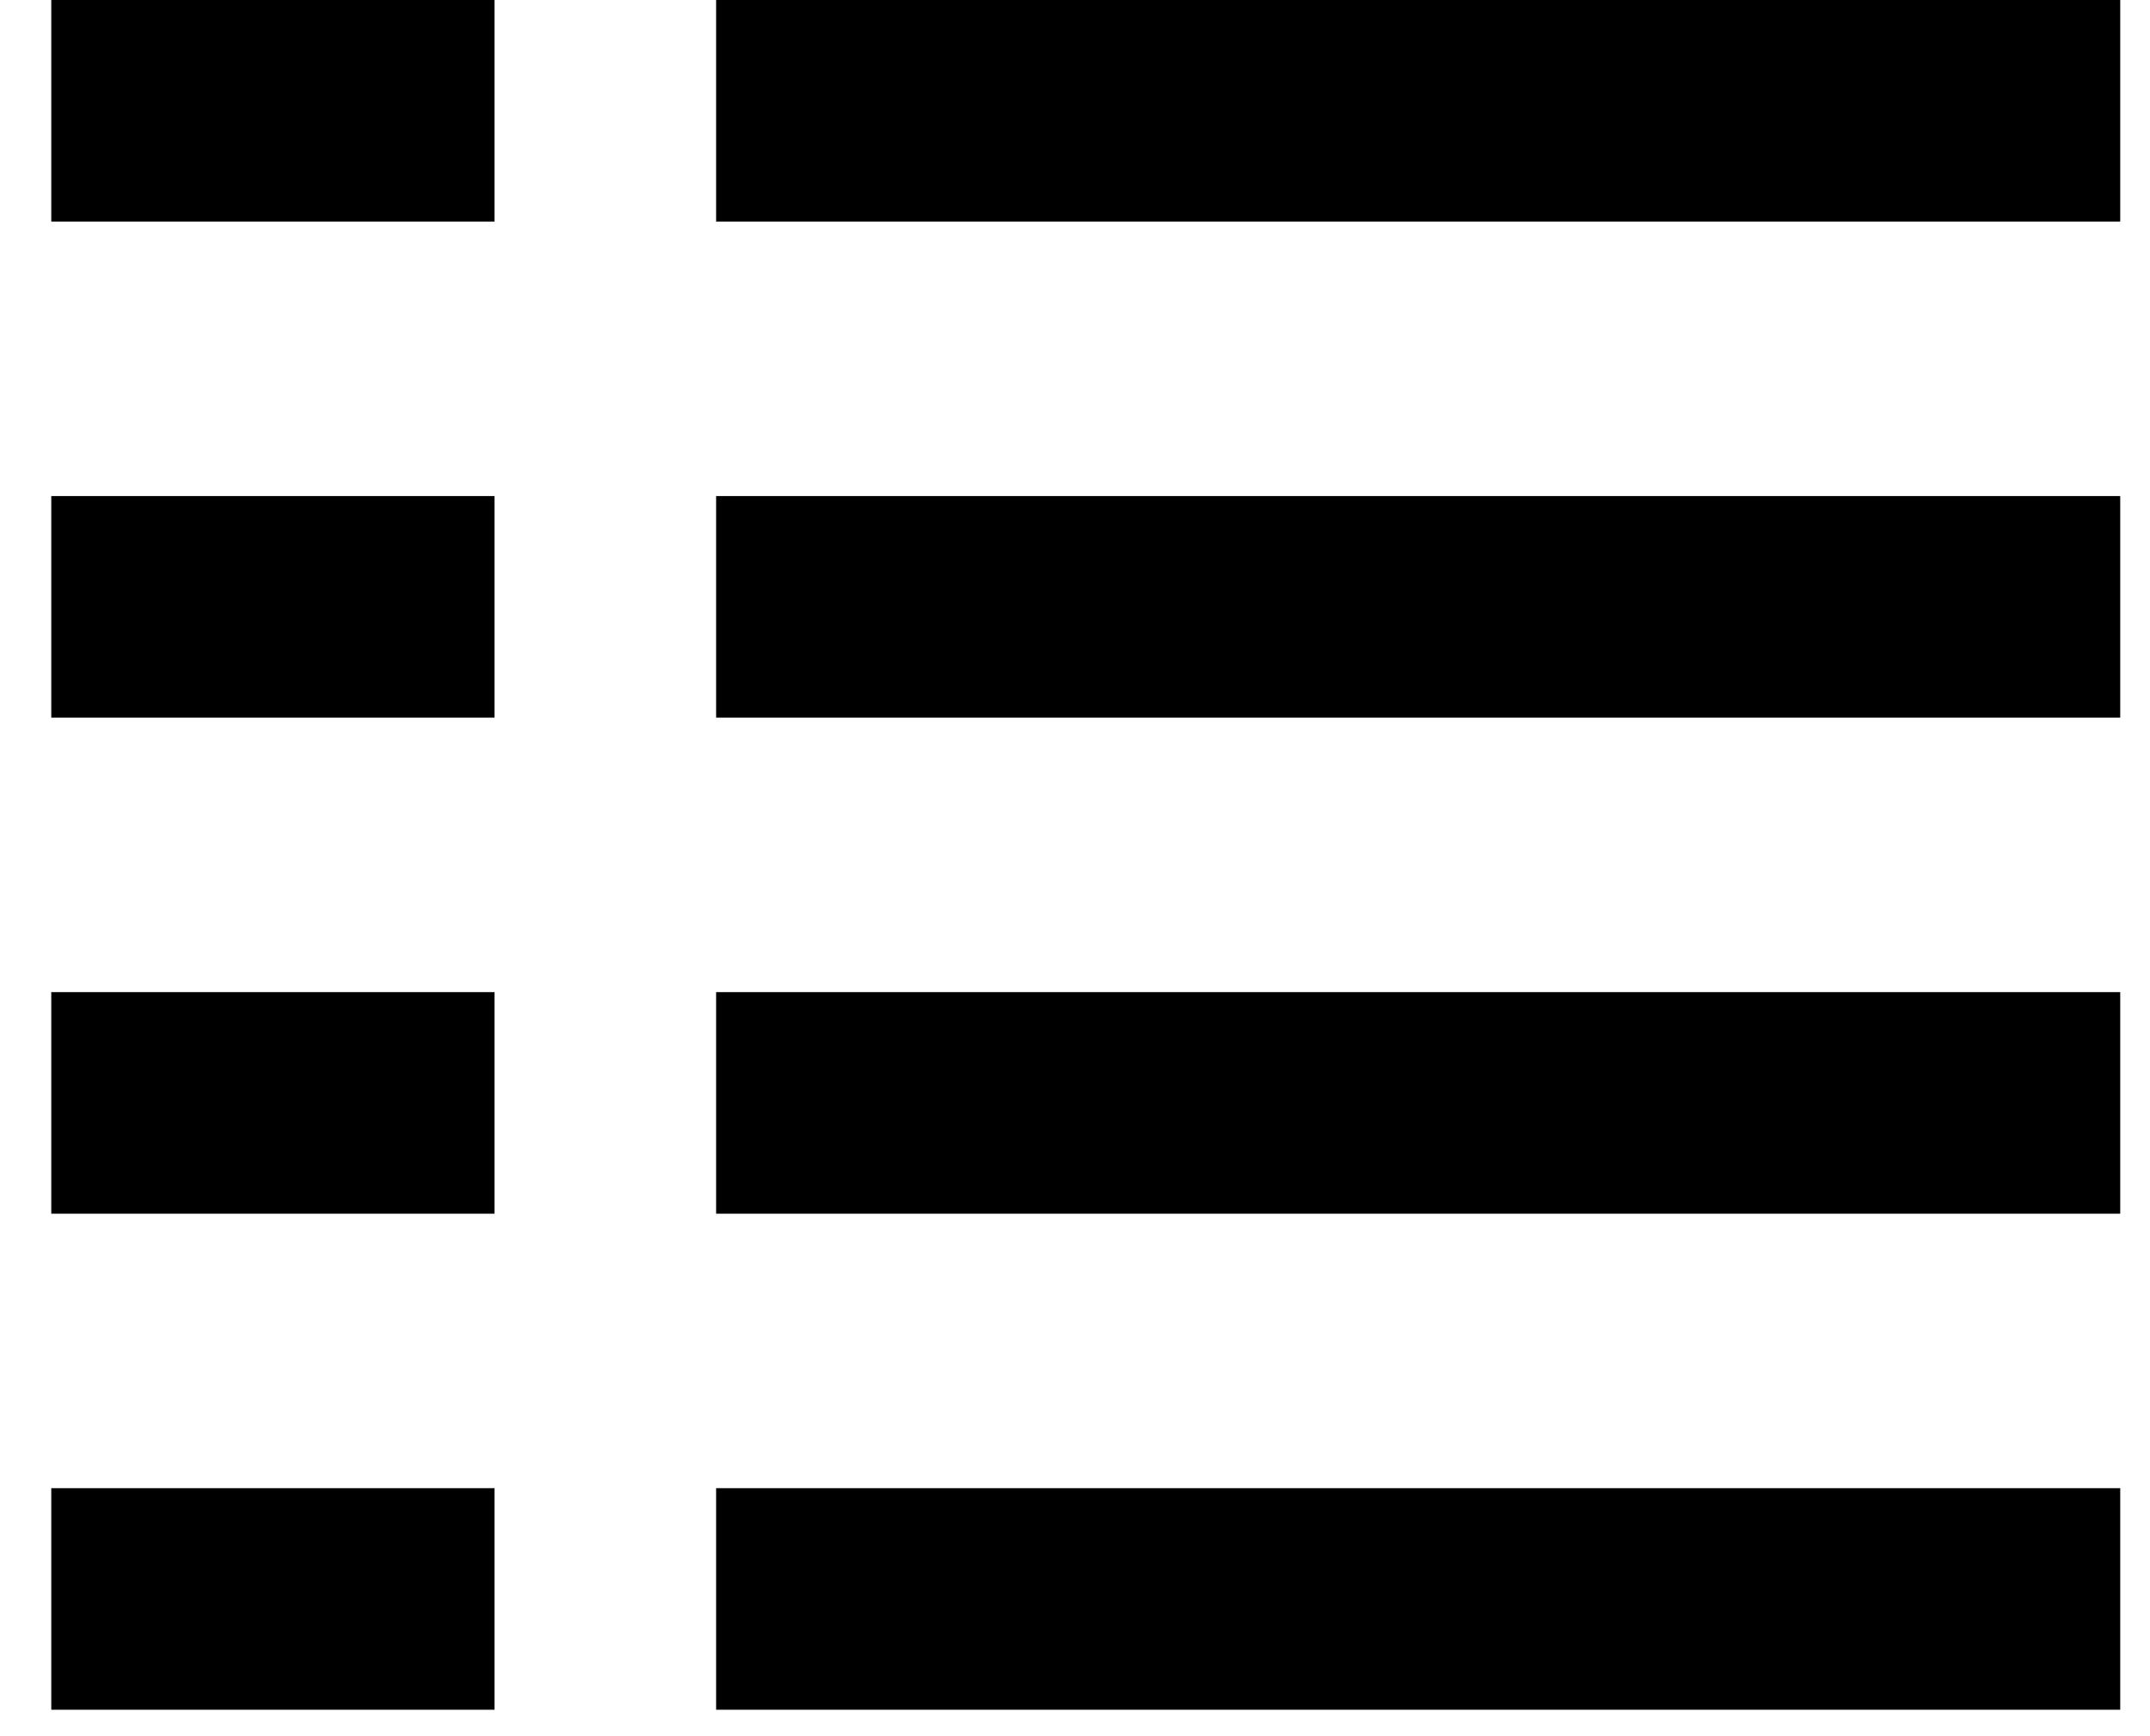 <?xml version="1.0" encoding="UTF-8"?>
<svg id="Camada_1" xmlns="http://www.w3.org/2000/svg" version="1.1" viewBox="0 0 26 21">
  <!-- Generator: Adobe Illustrator 29.5.1, SVG Export Plug-In . SVG Version: 2.1.0 Build 141)  -->
  <rect x=".62" y="0" width="5.36" height="2.68"/>
  <rect x="8.66" y="0" width="16.98" height="2.68"/>
  <rect x=".62" y="6" width="5.36" height="2.68"/>
  <rect x="8.66" y="6" width="16.98" height="2.68"/>
  <rect x=".62" y="12" width="5.36" height="2.68"/>
  <rect x="8.66" y="12" width="16.98" height="2.68"/>
  <rect x=".62" y="18" width="5.36" height="2.68"/>
  <rect x="8.66" y="18" width="16.98" height="2.68"/>
</svg>